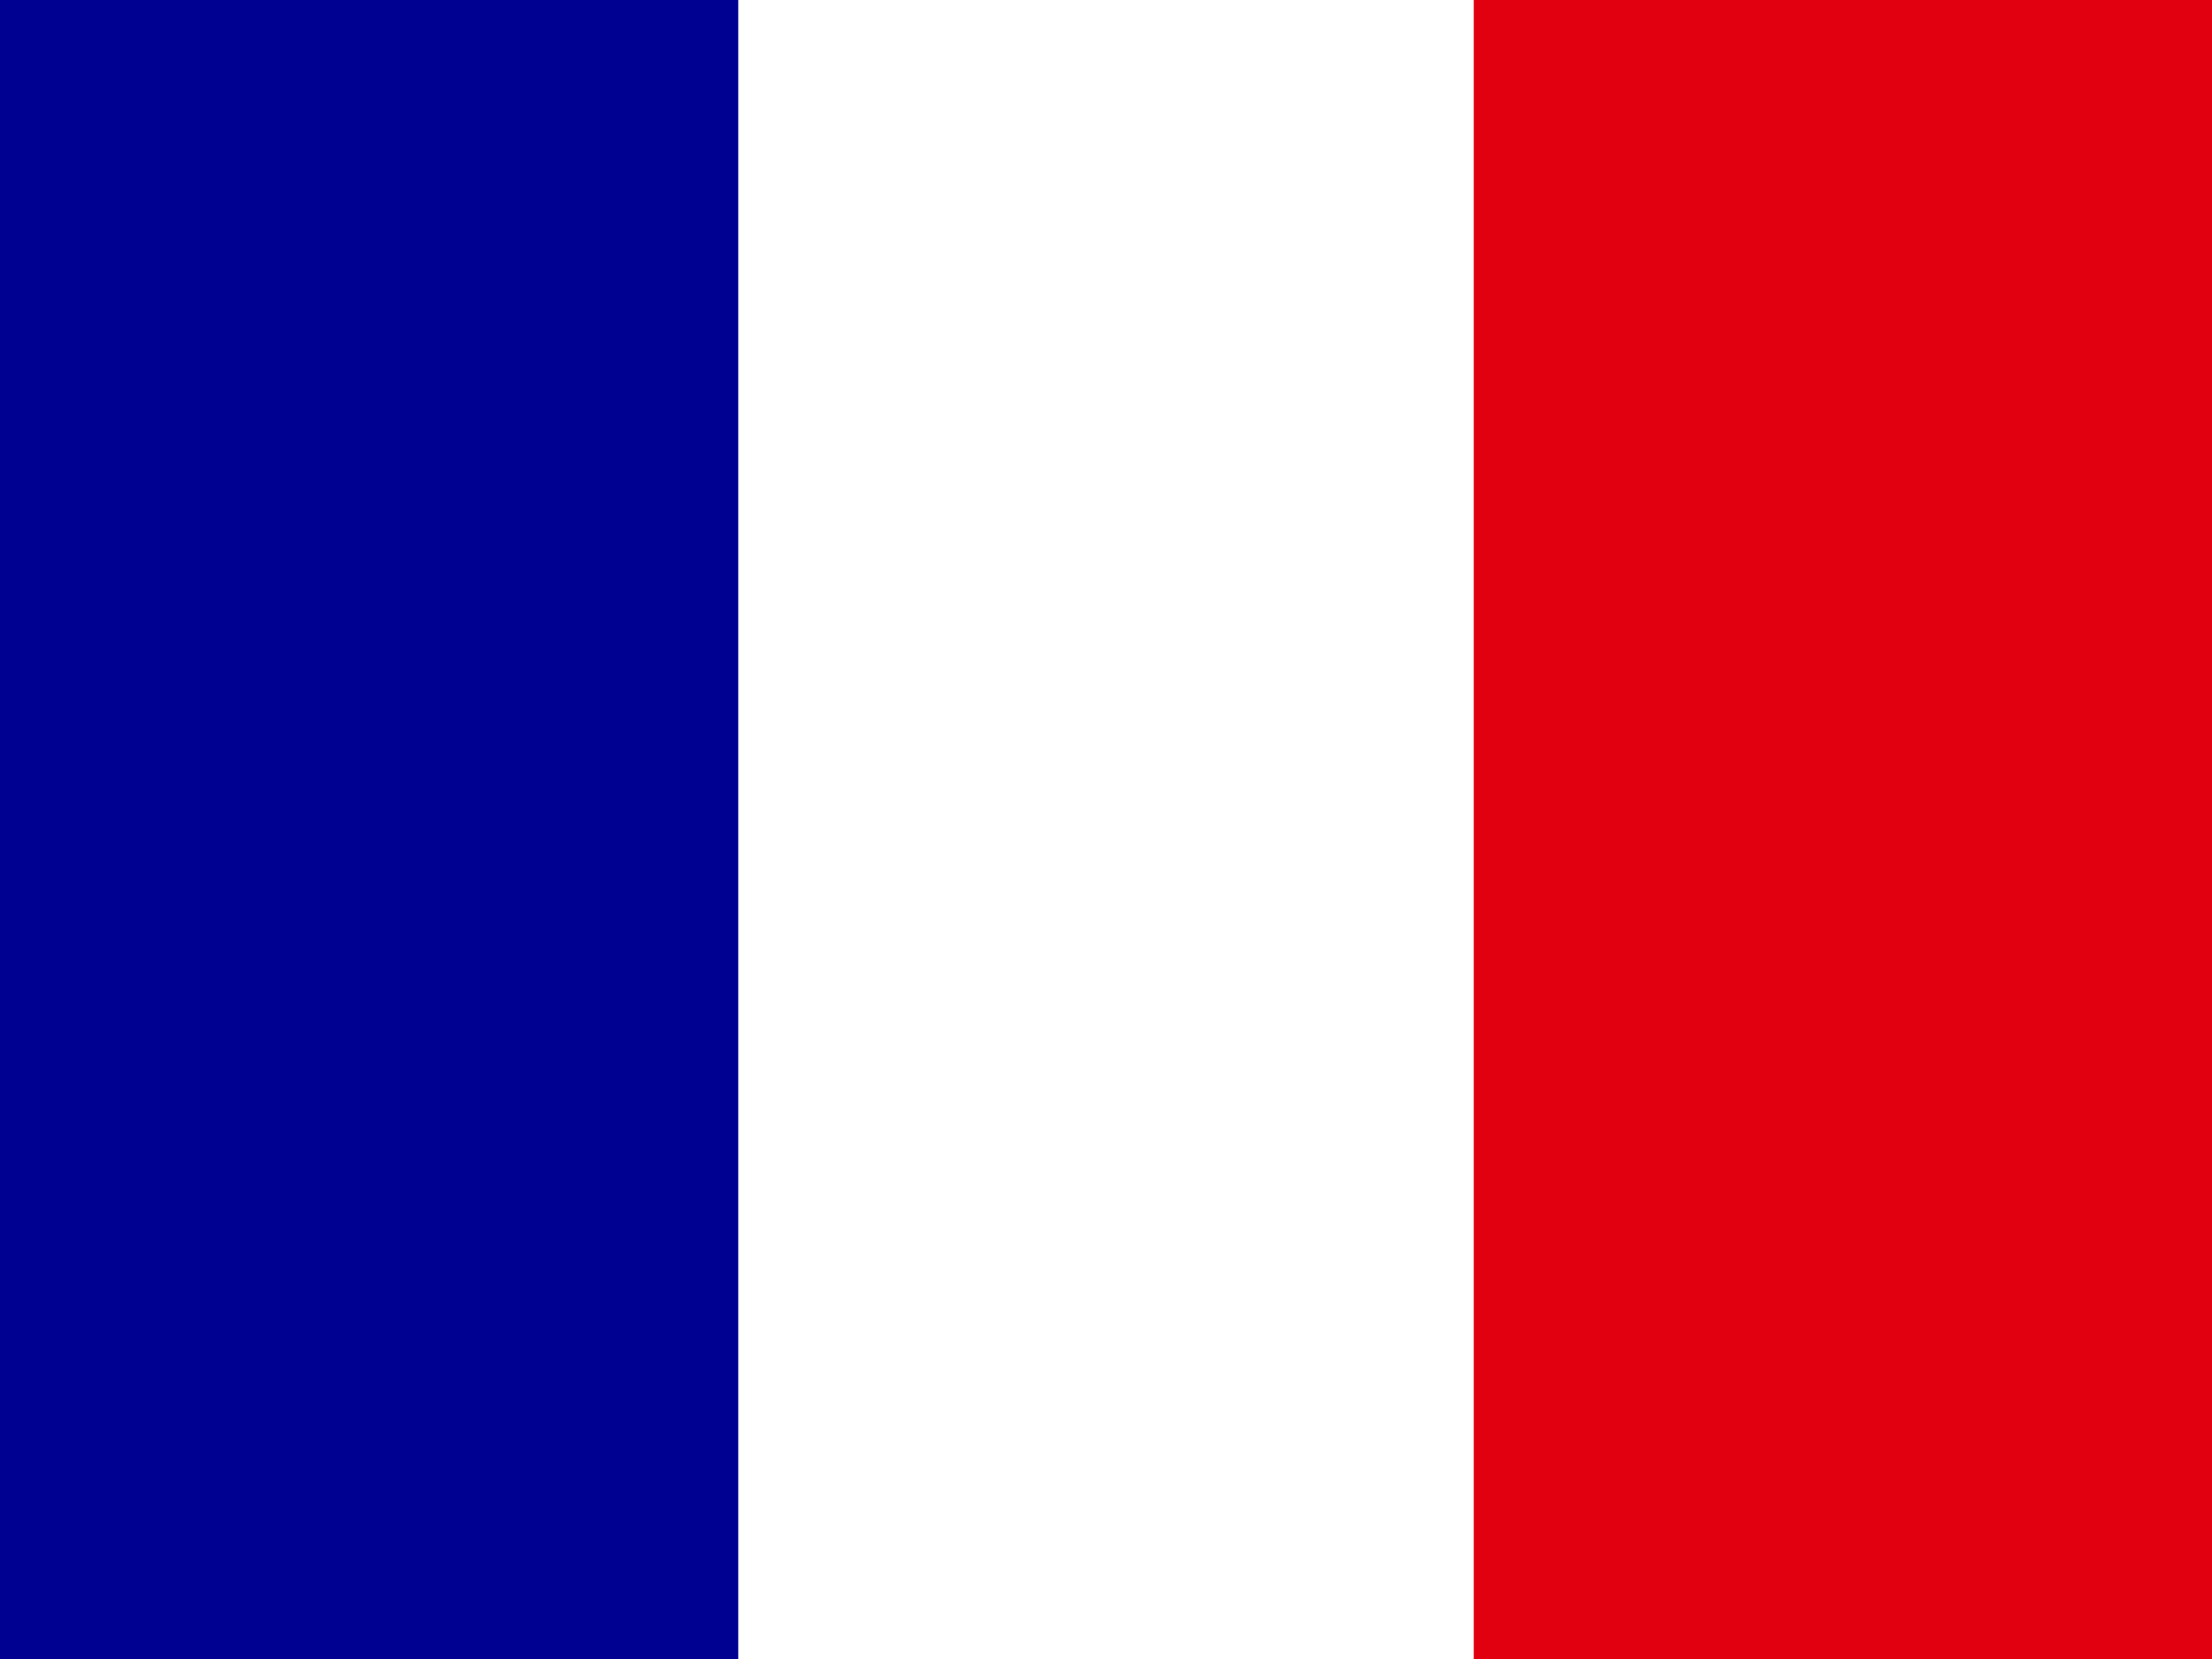 <?xml version="1.0" encoding="UTF-8"?> <svg xmlns="http://www.w3.org/2000/svg" id="Ebene_2" viewBox="0 0 80 60"><rect x="0" y="0" width="80" height="60" fill="#808080" stroke="none"/><defs><style>.cls-1{fill:#000091;}.cls-2{fill:#e1000f;}.cls-3{fill:#fff;}</style></defs><g id="Ebene_1-2"><path class="cls-3" d="M0,0h80v60H0V0h0Z"></path><path class="cls-1" d="M0,0h26.7v60H0V0h0Z"></path><path class="cls-2" d="M53.3,0h26.7v60h-26.7V0h0Z"></path></g></svg> 